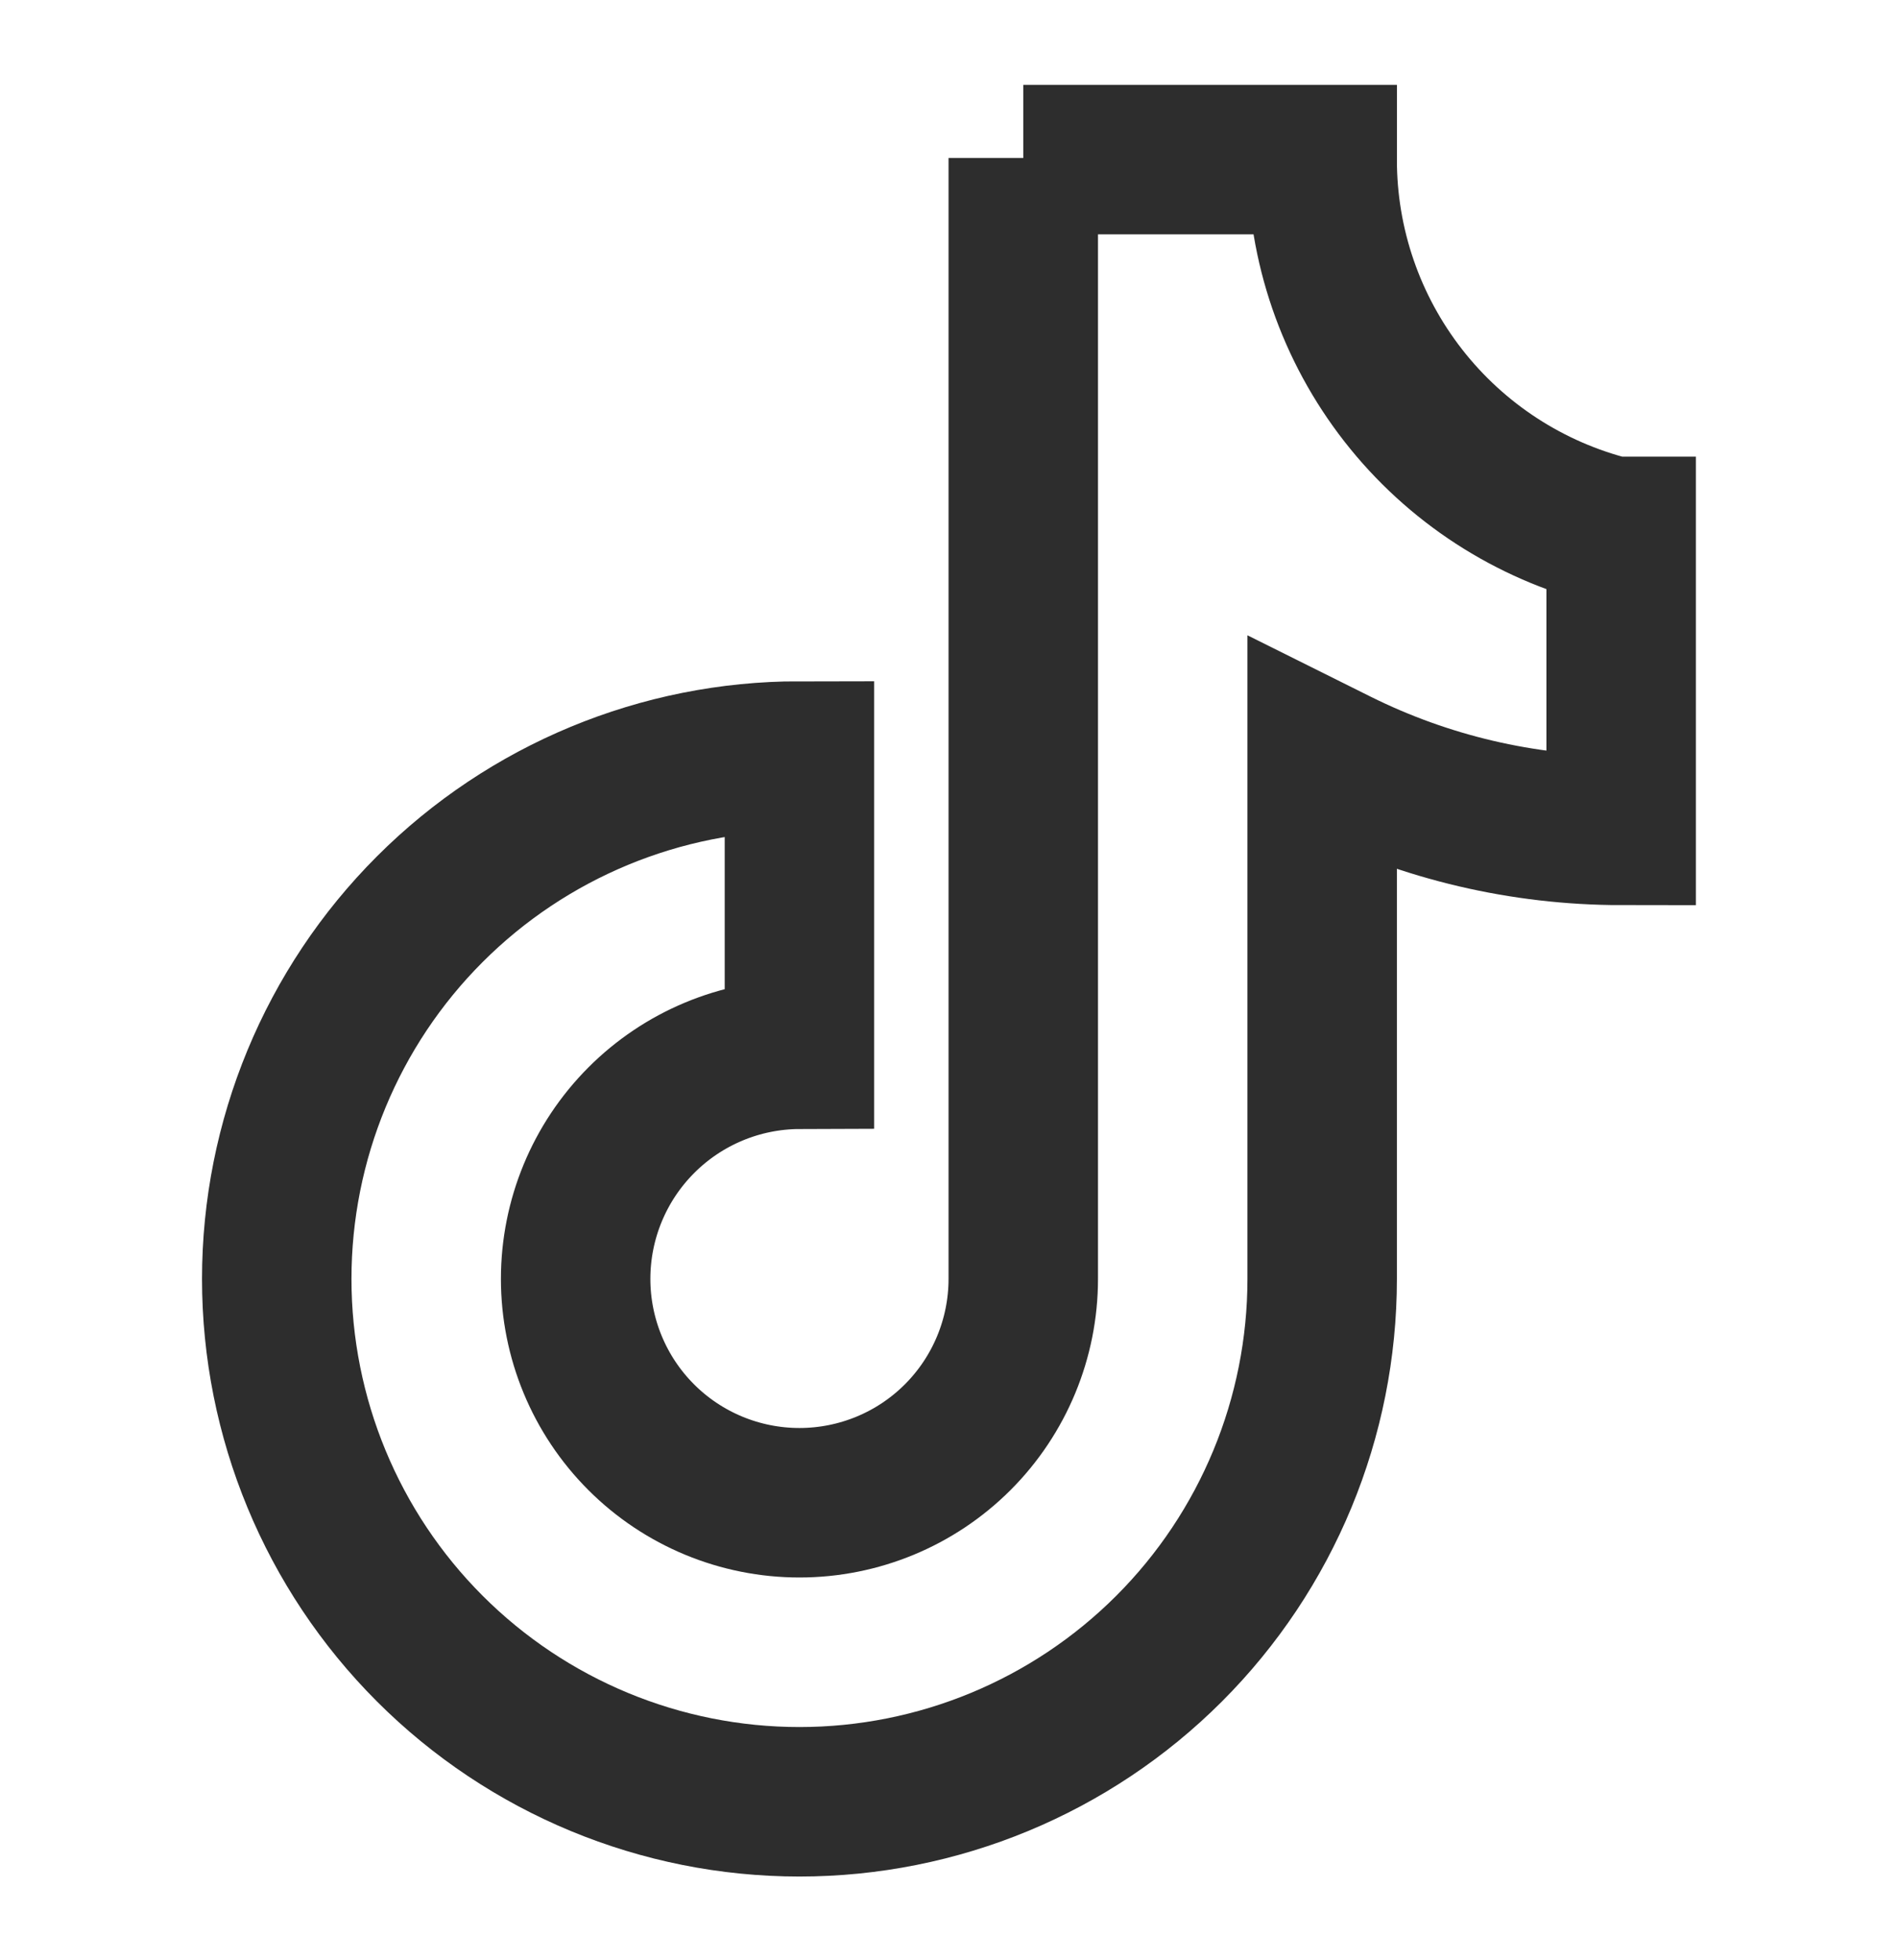 <?xml version="1.0" encoding="UTF-8"?> <svg xmlns="http://www.w3.org/2000/svg" width="31" height="32" viewBox="0 0 31 32" fill="none"><path d="M16.713 2.58V20.883C16.713 21.852 16.328 22.782 15.642 23.468C14.957 24.153 14.027 24.538 13.057 24.538C12.088 24.538 11.158 24.153 10.473 23.468C9.787 22.782 9.402 21.852 9.402 20.883C9.402 19.912 9.787 18.981 10.472 18.294C11.157 17.606 12.087 17.218 13.057 17.215V12.345C10.793 12.345 8.621 13.245 7.02 14.846C5.419 16.447 4.52 18.619 4.52 20.883C4.52 23.147 5.419 25.319 7.02 26.92C8.621 28.521 10.793 29.421 13.057 29.421C15.322 29.421 17.494 28.521 19.095 26.92C20.696 25.319 21.595 23.147 21.595 20.883V12.345L21.854 12.474C23.291 13.187 24.874 13.558 26.478 13.559V8.677H26.336C24.981 8.339 23.779 7.558 22.92 6.458C22.061 5.358 21.594 4.002 21.595 2.606H16.713V2.58Z" stroke="#2D2D2D" stroke-width="2.441" stroke-miterlimit="10"></path></svg> 